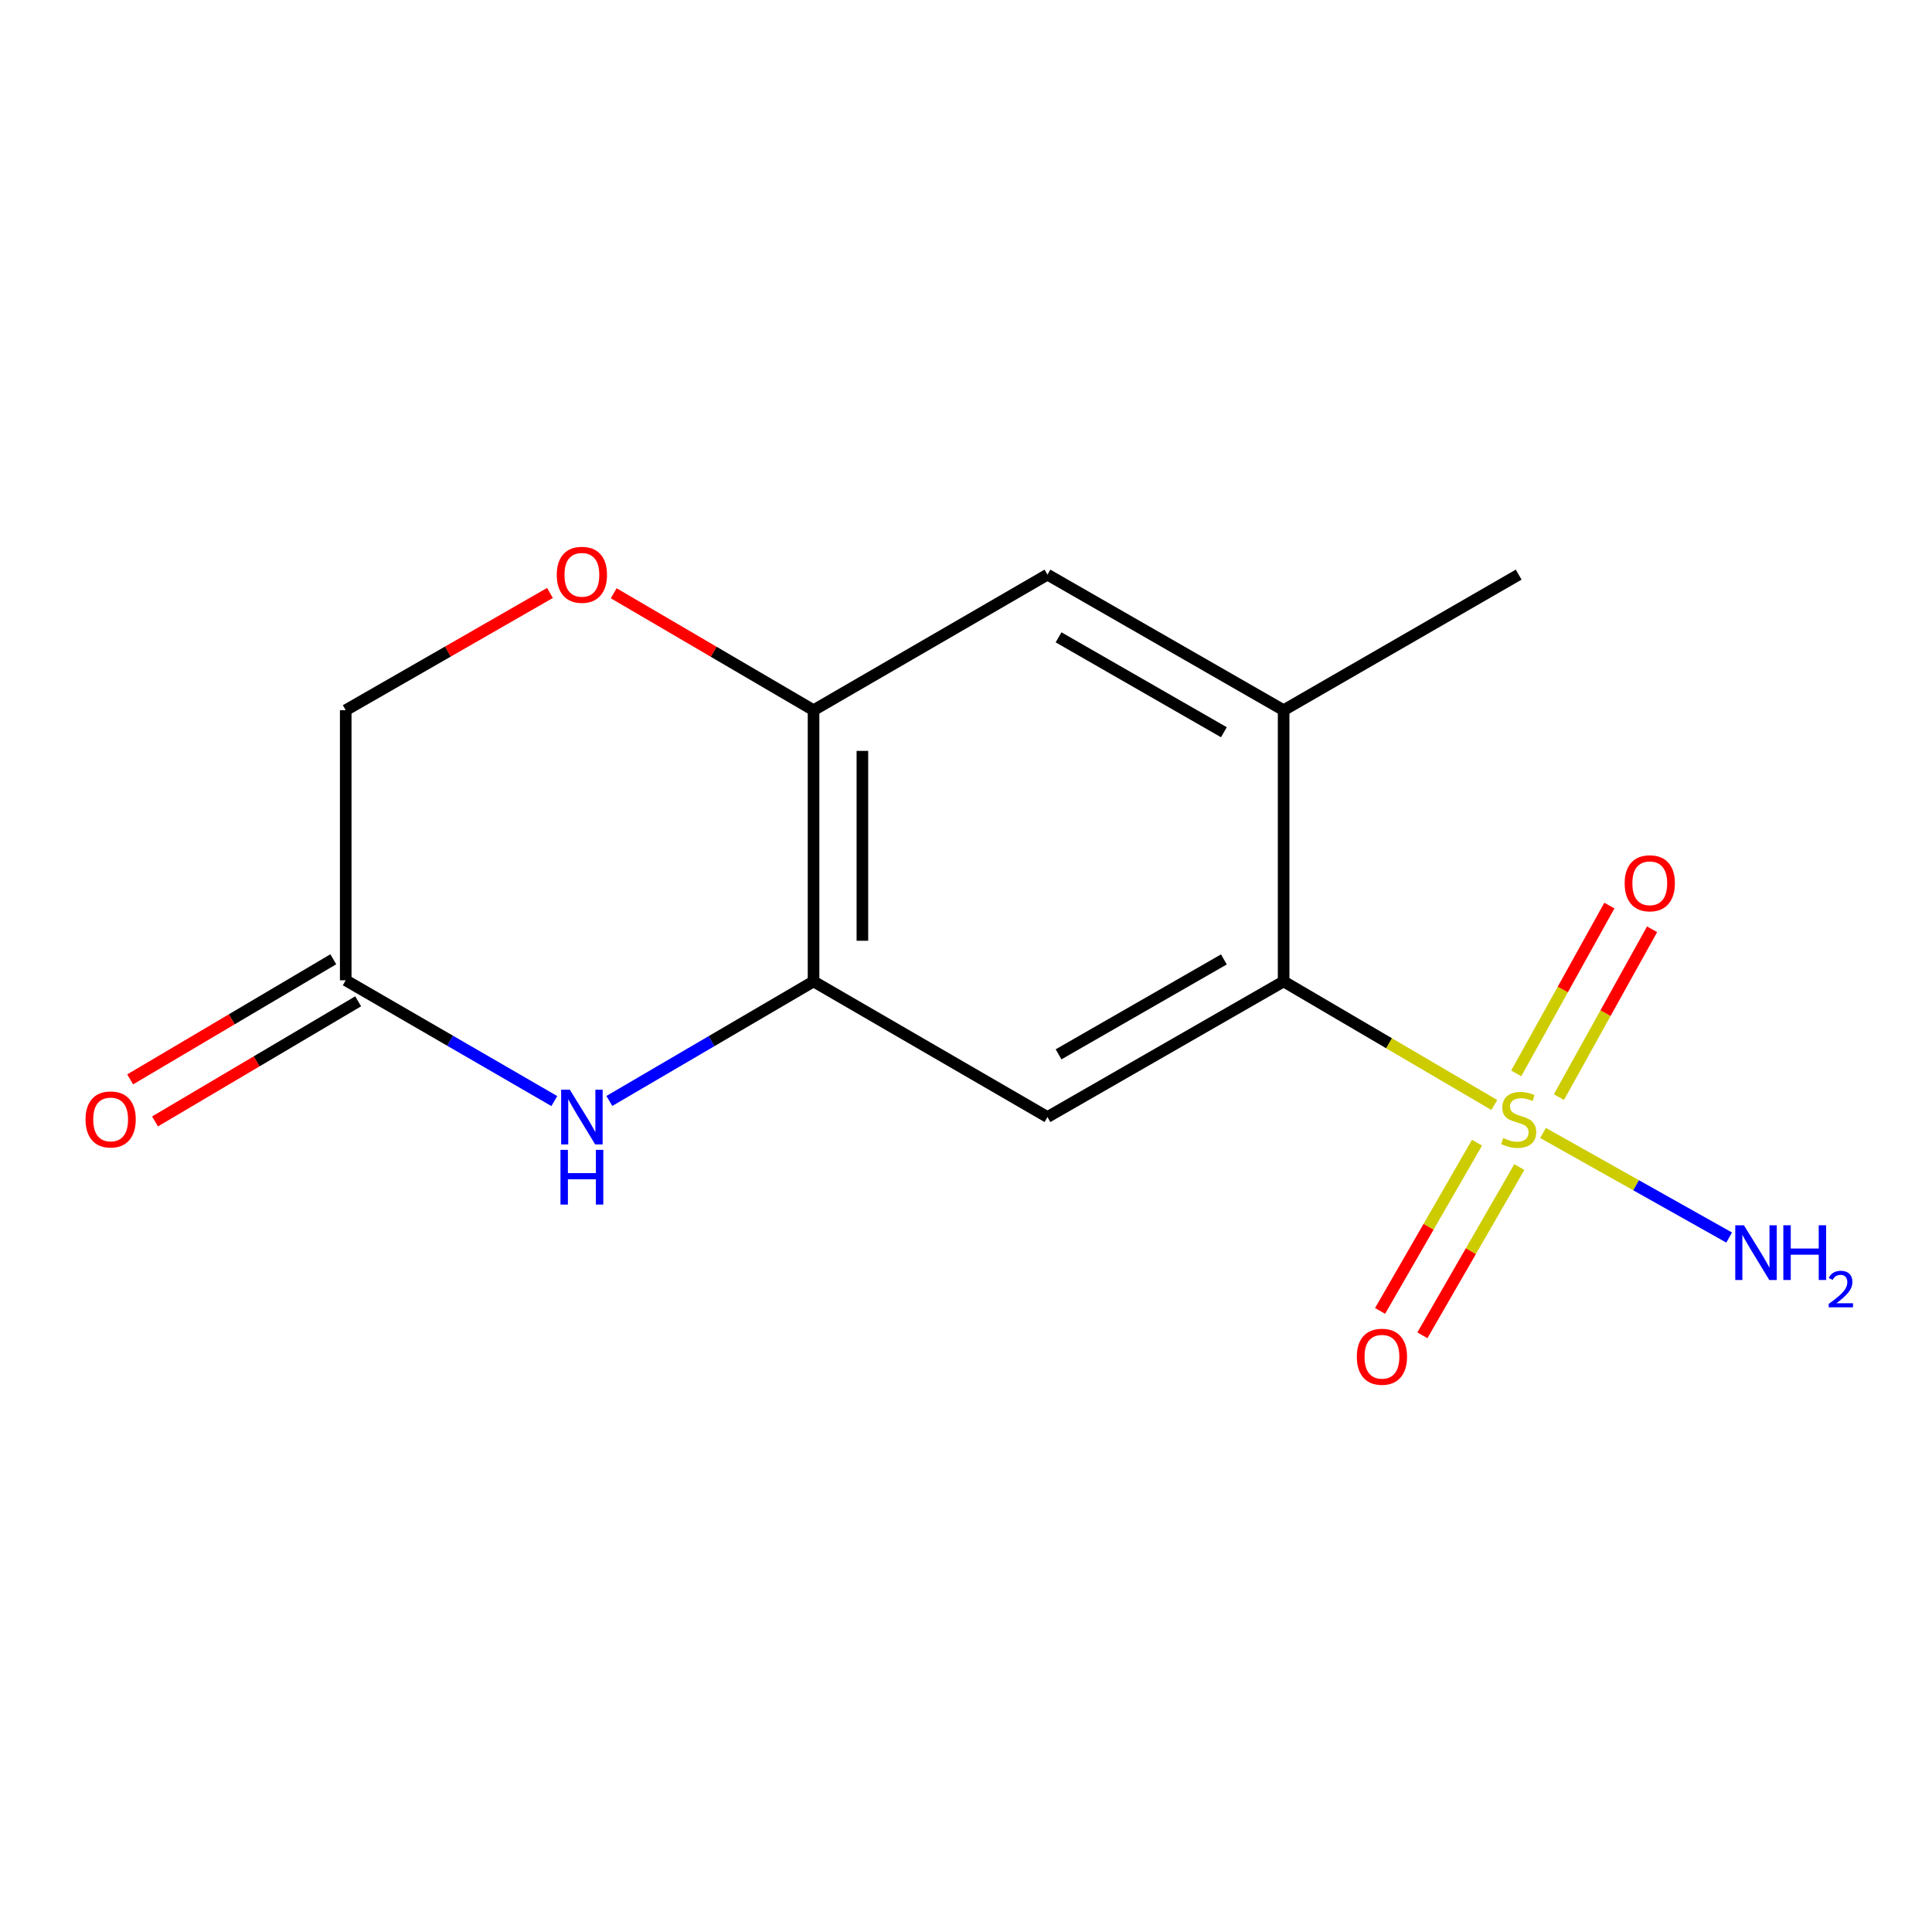 <?xml version='1.0' encoding='iso-8859-1'?>
<svg version='1.1' baseProfile='full'
              xmlns='http://www.w3.org/2000/svg'
                      xmlns:rdkit='http://www.rdkit.org/xml'
                      xmlns:xlink='http://www.w3.org/1999/xlink'
                  xml:space='preserve'
width='1000px' height='1000px' viewBox='0 0 1000 1000'>
<!-- END OF HEADER -->
<rect style='opacity:1.0;fill:#FFFFFF;stroke:none' width='1000' height='1000' x='0' y='0'> </rect>
<path class='bond-0' d='M 773.46,571.947 L 718.931,539.968' style='fill:none;fill-rule:evenodd;stroke:#CCCC00;stroke-width:6px;stroke-linecap:butt;stroke-linejoin:miter;stroke-opacity:1' />
<path class='bond-0' d='M 718.931,539.968 L 664.403,507.989' style='fill:none;fill-rule:evenodd;stroke:#000000;stroke-width:6px;stroke-linecap:butt;stroke-linejoin:miter;stroke-opacity:1' />
<path class='bond-9' d='M 806.896,567.86 L 831.007,524.424' style='fill:none;fill-rule:evenodd;stroke:#CCCC00;stroke-width:6px;stroke-linecap:butt;stroke-linejoin:miter;stroke-opacity:1' />
<path class='bond-9' d='M 831.007,524.424 L 855.118,480.988' style='fill:none;fill-rule:evenodd;stroke:#FF0000;stroke-width:6px;stroke-linecap:butt;stroke-linejoin:miter;stroke-opacity:1' />
<path class='bond-9' d='M 784.792,555.59 L 808.903,512.154' style='fill:none;fill-rule:evenodd;stroke:#CCCC00;stroke-width:6px;stroke-linecap:butt;stroke-linejoin:miter;stroke-opacity:1' />
<path class='bond-9' d='M 808.903,512.154 L 833.014,468.718' style='fill:none;fill-rule:evenodd;stroke:#FF0000;stroke-width:6px;stroke-linecap:butt;stroke-linejoin:miter;stroke-opacity:1' />
<path class='bond-10' d='M 764.497,591.453 L 739.411,634.989' style='fill:none;fill-rule:evenodd;stroke:#CCCC00;stroke-width:6px;stroke-linecap:butt;stroke-linejoin:miter;stroke-opacity:1' />
<path class='bond-10' d='M 739.411,634.989 L 714.325,678.525' style='fill:none;fill-rule:evenodd;stroke:#FF0000;stroke-width:6px;stroke-linecap:butt;stroke-linejoin:miter;stroke-opacity:1' />
<path class='bond-10' d='M 786.402,604.075 L 761.316,647.611' style='fill:none;fill-rule:evenodd;stroke:#CCCC00;stroke-width:6px;stroke-linecap:butt;stroke-linejoin:miter;stroke-opacity:1' />
<path class='bond-10' d='M 761.316,647.611 L 736.23,691.147' style='fill:none;fill-rule:evenodd;stroke:#FF0000;stroke-width:6px;stroke-linecap:butt;stroke-linejoin:miter;stroke-opacity:1' />
<path class='bond-11' d='M 798.668,586.421 L 846.838,613.485' style='fill:none;fill-rule:evenodd;stroke:#CCCC00;stroke-width:6px;stroke-linecap:butt;stroke-linejoin:miter;stroke-opacity:1' />
<path class='bond-11' d='M 846.838,613.485 L 895.007,640.549' style='fill:none;fill-rule:evenodd;stroke:#0000FF;stroke-width:6px;stroke-linecap:butt;stroke-linejoin:miter;stroke-opacity:1' />
<path class='bond-1' d='M 664.403,507.989 L 542.165,578.174' style='fill:none;fill-rule:evenodd;stroke:#000000;stroke-width:6px;stroke-linecap:butt;stroke-linejoin:miter;stroke-opacity:1' />
<path class='bond-1' d='M 633.479,496.591 L 547.912,545.721' style='fill:none;fill-rule:evenodd;stroke:#000000;stroke-width:6px;stroke-linecap:butt;stroke-linejoin:miter;stroke-opacity:1' />
<path class='bond-5' d='M 664.403,507.989 L 664.403,367.603' style='fill:none;fill-rule:evenodd;stroke:#000000;stroke-width:6px;stroke-linecap:butt;stroke-linejoin:miter;stroke-opacity:1' />
<path class='bond-2' d='M 542.165,578.174 L 421.092,507.989' style='fill:none;fill-rule:evenodd;stroke:#000000;stroke-width:6px;stroke-linecap:butt;stroke-linejoin:miter;stroke-opacity:1' />
<path class='bond-3' d='M 421.092,507.989 L 368.245,538.922' style='fill:none;fill-rule:evenodd;stroke:#000000;stroke-width:6px;stroke-linecap:butt;stroke-linejoin:miter;stroke-opacity:1' />
<path class='bond-3' d='M 368.245,538.922 L 315.399,569.855' style='fill:none;fill-rule:evenodd;stroke:#0000FF;stroke-width:6px;stroke-linecap:butt;stroke-linejoin:miter;stroke-opacity:1' />
<path class='bond-15' d='M 421.092,507.989 L 421.092,367.603' style='fill:none;fill-rule:evenodd;stroke:#000000;stroke-width:6px;stroke-linecap:butt;stroke-linejoin:miter;stroke-opacity:1' />
<path class='bond-15' d='M 446.374,486.931 L 446.374,388.661' style='fill:none;fill-rule:evenodd;stroke:#000000;stroke-width:6px;stroke-linecap:butt;stroke-linejoin:miter;stroke-opacity:1' />
<path class='bond-6' d='M 286.914,569.911 L 232.93,538.655' style='fill:none;fill-rule:evenodd;stroke:#0000FF;stroke-width:6px;stroke-linecap:butt;stroke-linejoin:miter;stroke-opacity:1' />
<path class='bond-6' d='M 232.93,538.655 L 178.947,507.399' style='fill:none;fill-rule:evenodd;stroke:#000000;stroke-width:6px;stroke-linecap:butt;stroke-linejoin:miter;stroke-opacity:1' />
<path class='bond-4' d='M 421.092,367.603 L 542.165,297.432' style='fill:none;fill-rule:evenodd;stroke:#000000;stroke-width:6px;stroke-linecap:butt;stroke-linejoin:miter;stroke-opacity:1' />
<path class='bond-7' d='M 421.092,367.603 L 369.375,337.338' style='fill:none;fill-rule:evenodd;stroke:#000000;stroke-width:6px;stroke-linecap:butt;stroke-linejoin:miter;stroke-opacity:1' />
<path class='bond-7' d='M 369.375,337.338 L 317.658,307.072' style='fill:none;fill-rule:evenodd;stroke:#FF0000;stroke-width:6px;stroke-linecap:butt;stroke-linejoin:miter;stroke-opacity:1' />
<path class='bond-8' d='M 664.403,367.603 L 542.165,297.432' style='fill:none;fill-rule:evenodd;stroke:#000000;stroke-width:6px;stroke-linecap:butt;stroke-linejoin:miter;stroke-opacity:1' />
<path class='bond-8' d='M 633.481,379.004 L 547.914,329.883' style='fill:none;fill-rule:evenodd;stroke:#000000;stroke-width:6px;stroke-linecap:butt;stroke-linejoin:miter;stroke-opacity:1' />
<path class='bond-14' d='M 664.403,367.603 L 786.066,297.432' style='fill:none;fill-rule:evenodd;stroke:#000000;stroke-width:6px;stroke-linecap:butt;stroke-linejoin:miter;stroke-opacity:1' />
<path class='bond-12' d='M 172.513,496.517 L 119.942,527.6' style='fill:none;fill-rule:evenodd;stroke:#000000;stroke-width:6px;stroke-linecap:butt;stroke-linejoin:miter;stroke-opacity:1' />
<path class='bond-12' d='M 119.942,527.6 L 67.37,558.683' style='fill:none;fill-rule:evenodd;stroke:#FF0000;stroke-width:6px;stroke-linecap:butt;stroke-linejoin:miter;stroke-opacity:1' />
<path class='bond-12' d='M 185.38,518.28 L 132.809,549.363' style='fill:none;fill-rule:evenodd;stroke:#000000;stroke-width:6px;stroke-linecap:butt;stroke-linejoin:miter;stroke-opacity:1' />
<path class='bond-12' d='M 132.809,549.363 L 80.237,580.446' style='fill:none;fill-rule:evenodd;stroke:#FF0000;stroke-width:6px;stroke-linecap:butt;stroke-linejoin:miter;stroke-opacity:1' />
<path class='bond-16' d='M 178.947,507.399 L 178.947,367.603' style='fill:none;fill-rule:evenodd;stroke:#000000;stroke-width:6px;stroke-linecap:butt;stroke-linejoin:miter;stroke-opacity:1' />
<path class='bond-13' d='M 284.661,306.917 L 231.804,337.26' style='fill:none;fill-rule:evenodd;stroke:#FF0000;stroke-width:6px;stroke-linecap:butt;stroke-linejoin:miter;stroke-opacity:1' />
<path class='bond-13' d='M 231.804,337.26 L 178.947,367.603' style='fill:none;fill-rule:evenodd;stroke:#000000;stroke-width:6px;stroke-linecap:butt;stroke-linejoin:miter;stroke-opacity:1' />
<path  class='atom-0' d='M 778.066 589.06
Q 778.386 589.18, 779.706 589.74
Q 781.026 590.3, 782.466 590.66
Q 783.946 590.98, 785.386 590.98
Q 788.066 590.98, 789.626 589.7
Q 791.186 588.38, 791.186 586.1
Q 791.186 584.54, 790.386 583.58
Q 789.626 582.62, 788.426 582.1
Q 787.226 581.58, 785.226 580.98
Q 782.706 580.22, 781.186 579.5
Q 779.706 578.78, 778.626 577.26
Q 777.586 575.74, 777.586 573.18
Q 777.586 569.62, 779.986 567.42
Q 782.426 565.22, 787.226 565.22
Q 790.506 565.22, 794.226 566.78
L 793.306 569.86
Q 789.906 568.46, 787.346 568.46
Q 784.586 568.46, 783.066 569.62
Q 781.546 570.74, 781.586 572.7
Q 781.586 574.22, 782.346 575.14
Q 783.146 576.06, 784.266 576.58
Q 785.426 577.1, 787.346 577.7
Q 789.906 578.5, 791.426 579.3
Q 792.946 580.1, 794.026 581.74
Q 795.146 583.34, 795.146 586.1
Q 795.146 590.02, 792.506 592.14
Q 789.906 594.22, 785.546 594.22
Q 783.026 594.22, 781.106 593.66
Q 779.226 593.14, 776.986 592.22
L 778.066 589.06
' fill='#CCCC00'/>
<path  class='atom-4' d='M 294.925 564.014
L 304.205 579.014
Q 305.125 580.494, 306.605 583.174
Q 308.085 585.854, 308.165 586.014
L 308.165 564.014
L 311.925 564.014
L 311.925 592.334
L 308.045 592.334
L 298.085 575.934
Q 296.925 574.014, 295.685 571.814
Q 294.485 569.614, 294.125 568.934
L 294.125 592.334
L 290.445 592.334
L 290.445 564.014
L 294.925 564.014
' fill='#0000FF'/>
<path  class='atom-4' d='M 290.105 595.166
L 293.945 595.166
L 293.945 607.206
L 308.425 607.206
L 308.425 595.166
L 312.265 595.166
L 312.265 623.486
L 308.425 623.486
L 308.425 610.406
L 293.945 610.406
L 293.945 623.486
L 290.105 623.486
L 290.105 595.166
' fill='#0000FF'/>
<path  class='atom-8' d='M 288.185 297.512
Q 288.185 290.712, 291.545 286.912
Q 294.905 283.112, 301.185 283.112
Q 307.465 283.112, 310.825 286.912
Q 314.185 290.712, 314.185 297.512
Q 314.185 304.392, 310.785 308.312
Q 307.385 312.192, 301.185 312.192
Q 294.945 312.192, 291.545 308.312
Q 288.185 304.432, 288.185 297.512
M 301.185 308.992
Q 305.505 308.992, 307.825 306.112
Q 310.185 303.192, 310.185 297.512
Q 310.185 291.952, 307.825 289.152
Q 305.505 286.312, 301.185 286.312
Q 296.865 286.312, 294.505 289.112
Q 292.185 291.912, 292.185 297.512
Q 292.185 303.232, 294.505 306.112
Q 296.865 308.992, 301.185 308.992
' fill='#FF0000'/>
<path  class='atom-10' d='M 840.92 457.182
Q 840.92 450.382, 844.28 446.582
Q 847.64 442.782, 853.92 442.782
Q 860.2 442.782, 863.56 446.582
Q 866.92 450.382, 866.92 457.182
Q 866.92 464.062, 863.52 467.982
Q 860.12 471.862, 853.92 471.862
Q 847.68 471.862, 844.28 467.982
Q 840.92 464.102, 840.92 457.182
M 853.92 468.662
Q 858.24 468.662, 860.56 465.782
Q 862.92 462.862, 862.92 457.182
Q 862.92 451.622, 860.56 448.822
Q 858.24 445.982, 853.92 445.982
Q 849.6 445.982, 847.24 448.782
Q 844.92 451.582, 844.92 457.182
Q 844.92 462.902, 847.24 465.782
Q 849.6 468.662, 853.92 468.662
' fill='#FF0000'/>
<path  class='atom-11' d='M 702.29 702.248
Q 702.29 695.448, 705.65 691.648
Q 709.01 687.848, 715.29 687.848
Q 721.57 687.848, 724.93 691.648
Q 728.29 695.448, 728.29 702.248
Q 728.29 709.128, 724.89 713.048
Q 721.49 716.928, 715.29 716.928
Q 709.05 716.928, 705.65 713.048
Q 702.29 709.168, 702.29 702.248
M 715.29 713.728
Q 719.61 713.728, 721.93 710.848
Q 724.29 707.928, 724.29 702.248
Q 724.29 696.688, 721.93 693.888
Q 719.61 691.048, 715.29 691.048
Q 710.97 691.048, 708.61 693.848
Q 706.29 696.648, 706.29 702.248
Q 706.29 707.968, 708.61 710.848
Q 710.97 713.728, 715.29 713.728
' fill='#FF0000'/>
<path  class='atom-12' d='M 902.648 634.2
L 911.928 649.2
Q 912.848 650.68, 914.328 653.36
Q 915.808 656.04, 915.888 656.2
L 915.888 634.2
L 919.648 634.2
L 919.648 662.52
L 915.768 662.52
L 905.808 646.12
Q 904.648 644.2, 903.408 642
Q 902.208 639.8, 901.848 639.12
L 901.848 662.52
L 898.168 662.52
L 898.168 634.2
L 902.648 634.2
' fill='#0000FF'/>
<path  class='atom-12' d='M 923.048 634.2
L 926.888 634.2
L 926.888 646.24
L 941.368 646.24
L 941.368 634.2
L 945.208 634.2
L 945.208 662.52
L 941.368 662.52
L 941.368 649.44
L 926.888 649.44
L 926.888 662.52
L 923.048 662.52
L 923.048 634.2
' fill='#0000FF'/>
<path  class='atom-12' d='M 946.581 661.526
Q 947.267 659.758, 948.904 658.781
Q 950.541 657.778, 952.811 657.778
Q 955.636 657.778, 957.22 659.309
Q 958.804 660.84, 958.804 663.559
Q 958.804 666.331, 956.745 668.918
Q 954.712 671.506, 950.488 674.568
L 959.121 674.568
L 959.121 676.68
L 946.528 676.68
L 946.528 674.911
Q 950.013 672.43, 952.072 670.582
Q 954.158 668.734, 955.161 667.07
Q 956.164 665.407, 956.164 663.691
Q 956.164 661.896, 955.267 660.893
Q 954.369 659.89, 952.811 659.89
Q 951.307 659.89, 950.303 660.497
Q 949.3 661.104, 948.587 662.45
L 946.581 661.526
' fill='#0000FF'/>
<path  class='atom-13' d='M 44.27 579.42
Q 44.27 572.62, 47.63 568.82
Q 50.99 565.02, 57.27 565.02
Q 63.55 565.02, 66.91 568.82
Q 70.27 572.62, 70.27 579.42
Q 70.27 586.3, 66.87 590.22
Q 63.47 594.1, 57.27 594.1
Q 51.03 594.1, 47.63 590.22
Q 44.27 586.34, 44.27 579.42
M 57.27 590.9
Q 61.59 590.9, 63.91 588.02
Q 66.27 585.1, 66.27 579.42
Q 66.27 573.86, 63.91 571.06
Q 61.59 568.22, 57.27 568.22
Q 52.95 568.22, 50.59 571.02
Q 48.27 573.82, 48.27 579.42
Q 48.27 585.14, 50.59 588.02
Q 52.95 590.9, 57.27 590.9
' fill='#FF0000'/>
</svg>
